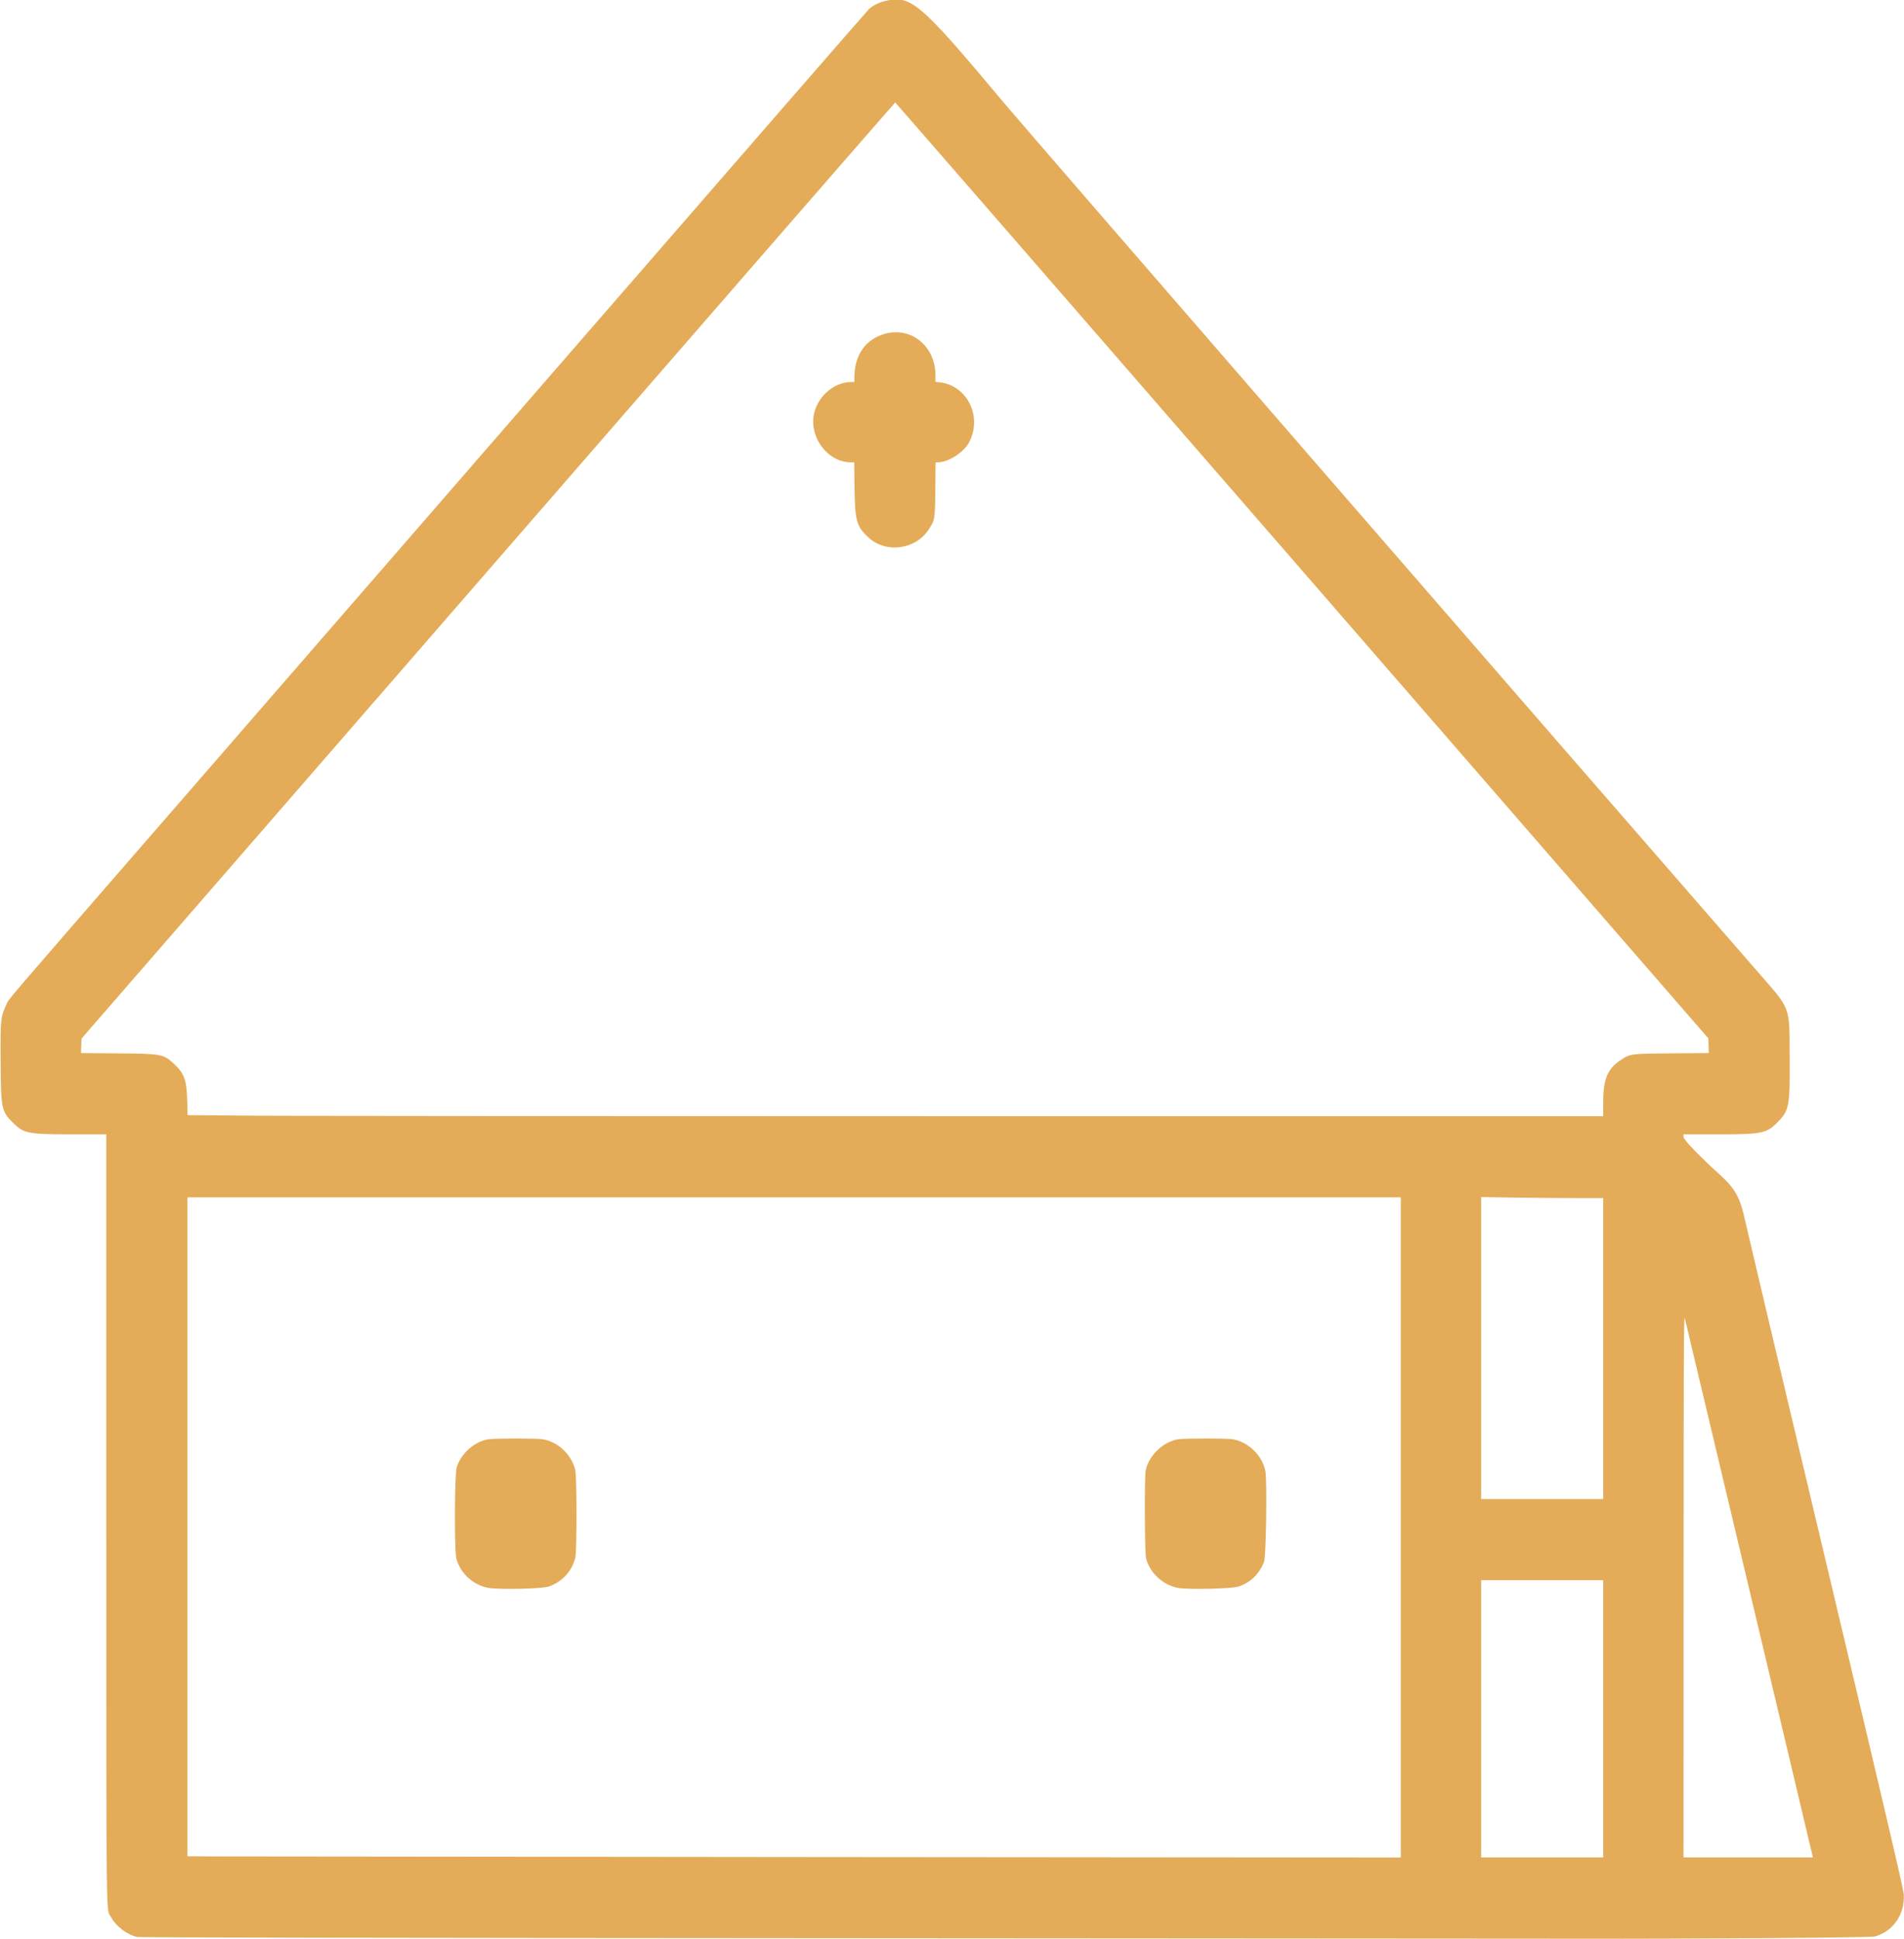 <svg id="svg" xmlns="http://www.w3.org/2000/svg" xmlns:xlink="http://www.w3.org/1999/xlink" width="400" height="407.279" viewBox="0, 0, 400,407.279"><g id="svgg"><path id="path0" d="M185.608 0.300 C 184.517 0.585,183.401 1.162,182.605 1.853 C 182.364 2.062,155.525 32.903,122.964 70.389 C 90.402 107.874,50.145 154.214,33.504 173.366 C -0.662 212.685,2.010 209.562,1.339 210.969 C 0.132 213.498,0.078 214.037,0.131 222.994 C 0.190 232.782,0.306 233.365,2.660 235.719 C 4.989 238.048,5.781 238.208,15.012 238.211 L 22.333 238.213 22.335 318.817 C 22.339 406.826,22.269 400.643,23.274 402.528 C 24.339 404.525,26.735 406.348,28.856 406.775 C 29.419 406.888,78.610 406.973,178.743 407.033 C 260.720 407.083,329.653 407.128,331.927 407.135 C 353.904 407.198,393.047 406.908,393.872 406.676 C 397.732 405.592,400.192 402.029,399.958 397.858 C 399.895 396.736,396.501 382.239,383.551 327.792 C 374.571 290.033,366.968 257.950,366.656 256.495 C 365.564 251.406,364.567 249.616,361.063 246.457 C 357.018 242.808,353.681 239.333,353.681 238.767 L 353.681 238.213 360.937 238.213 C 370.207 238.213,371.123 238.025,373.474 235.638 C 375.896 233.178,376.051 232.321,375.976 221.812 C 375.899 210.964,376.419 212.282,368.741 203.474 C 325.939 154.369,216.030 27.713,210.834 21.505 C 193.014 0.219,191.331 -1.196,185.608 0.300 M273.532 119.796 L 358.892 218.064 358.939 219.608 L 358.986 221.151 351.247 221.208 C 342.546 221.271,342.505 221.277,340.481 222.620 C 337.710 224.460,336.807 226.612,336.807 231.383 L 336.807 234.409 201.861 234.408 C 127.641 234.408,60.726 234.359,53.162 234.299 L 39.410 234.189 39.331 231.114 C 39.221 226.874,38.734 225.483,36.679 223.541 C 34.347 221.338,34.080 221.286,24.761 221.214 L 17.017 221.154 17.069 219.634 L 17.122 218.114 102.545 119.810 C 149.527 65.742,188.014 21.511,188.070 21.517 C 188.126 21.523,226.584 65.749,273.532 119.796 M185.856 70.119 C 181.789 71.287,179.518 74.557,179.492 79.280 L 179.487 80.232 178.778 80.232 C 175.483 80.232,172.179 82.879,171.152 86.341 C 169.656 91.381,173.685 97.071,178.769 97.101 L 179.457 97.105 179.526 102.523 C 179.614 109.443,179.942 110.582,182.527 112.940 C 186.130 116.226,192.273 115.431,195.016 111.324 C 196.422 109.219,196.432 109.160,196.492 102.771 L 196.546 97.105 196.991 97.103 C 199.260 97.093,202.529 94.981,203.637 92.809 C 206.386 87.420,203.195 80.970,197.446 80.294 L 196.526 80.186 196.526 78.811 C 196.526 72.697,191.404 68.524,185.856 70.119 M294.293 320.770 L 294.293 390.093 171.754 389.992 C 104.357 389.936,47.000 389.876,44.293 389.859 L 39.371 389.826 39.371 320.637 L 39.371 251.447 166.832 251.447 L 294.293 251.447 294.293 320.770 M331.307 251.613 L 336.807 251.613 336.807 283.209 L 336.807 314.806 323.987 314.806 L 311.166 314.806 311.166 283.100 L 311.166 251.394 318.486 251.503 C 322.512 251.563,328.282 251.613,331.307 251.613 M367.410 333.416 C 374.699 364.078,380.706 389.369,380.758 389.620 L 380.852 390.074 367.266 390.074 L 353.681 390.074 353.695 332.961 C 353.706 284.564,353.742 275.987,353.932 276.758 C 354.056 277.258,360.120 302.754,367.410 333.416 M102.564 302.256 C 99.660 302.732,96.844 305.240,95.945 308.153 C 95.487 309.634,95.435 325.880,95.883 327.389 C 96.793 330.457,99.319 332.783,102.454 333.440 C 104.508 333.871,113.877 333.681,115.302 333.180 C 118.079 332.204,120.097 330.026,120.851 327.191 C 121.211 325.838,121.200 309.998,120.839 308.609 C 119.998 305.383,117.170 302.759,113.978 302.244 C 112.687 302.035,103.852 302.045,102.564 302.256 M247.477 302.256 C 244.400 302.760,241.422 305.591,240.708 308.689 C 240.410 309.981,240.475 326.109,240.783 327.290 C 241.593 330.398,244.408 332.953,247.622 333.495 C 249.814 333.865,258.902 333.640,260.215 333.184 C 262.747 332.304,264.496 330.615,265.556 328.025 C 265.992 326.961,266.226 310.980,265.836 308.933 C 265.213 305.660,262.198 302.754,258.892 302.238 C 257.584 302.034,248.745 302.048,247.477 302.256 M336.807 360.959 L 336.807 390.074 323.987 390.074 L 311.166 390.074 311.166 360.959 L 311.166 331.844 323.987 331.844 L 336.807 331.844 336.807 360.959 " stroke="none" fill="#E4AC58" fill-rule="evenodd"></path></g></svg>